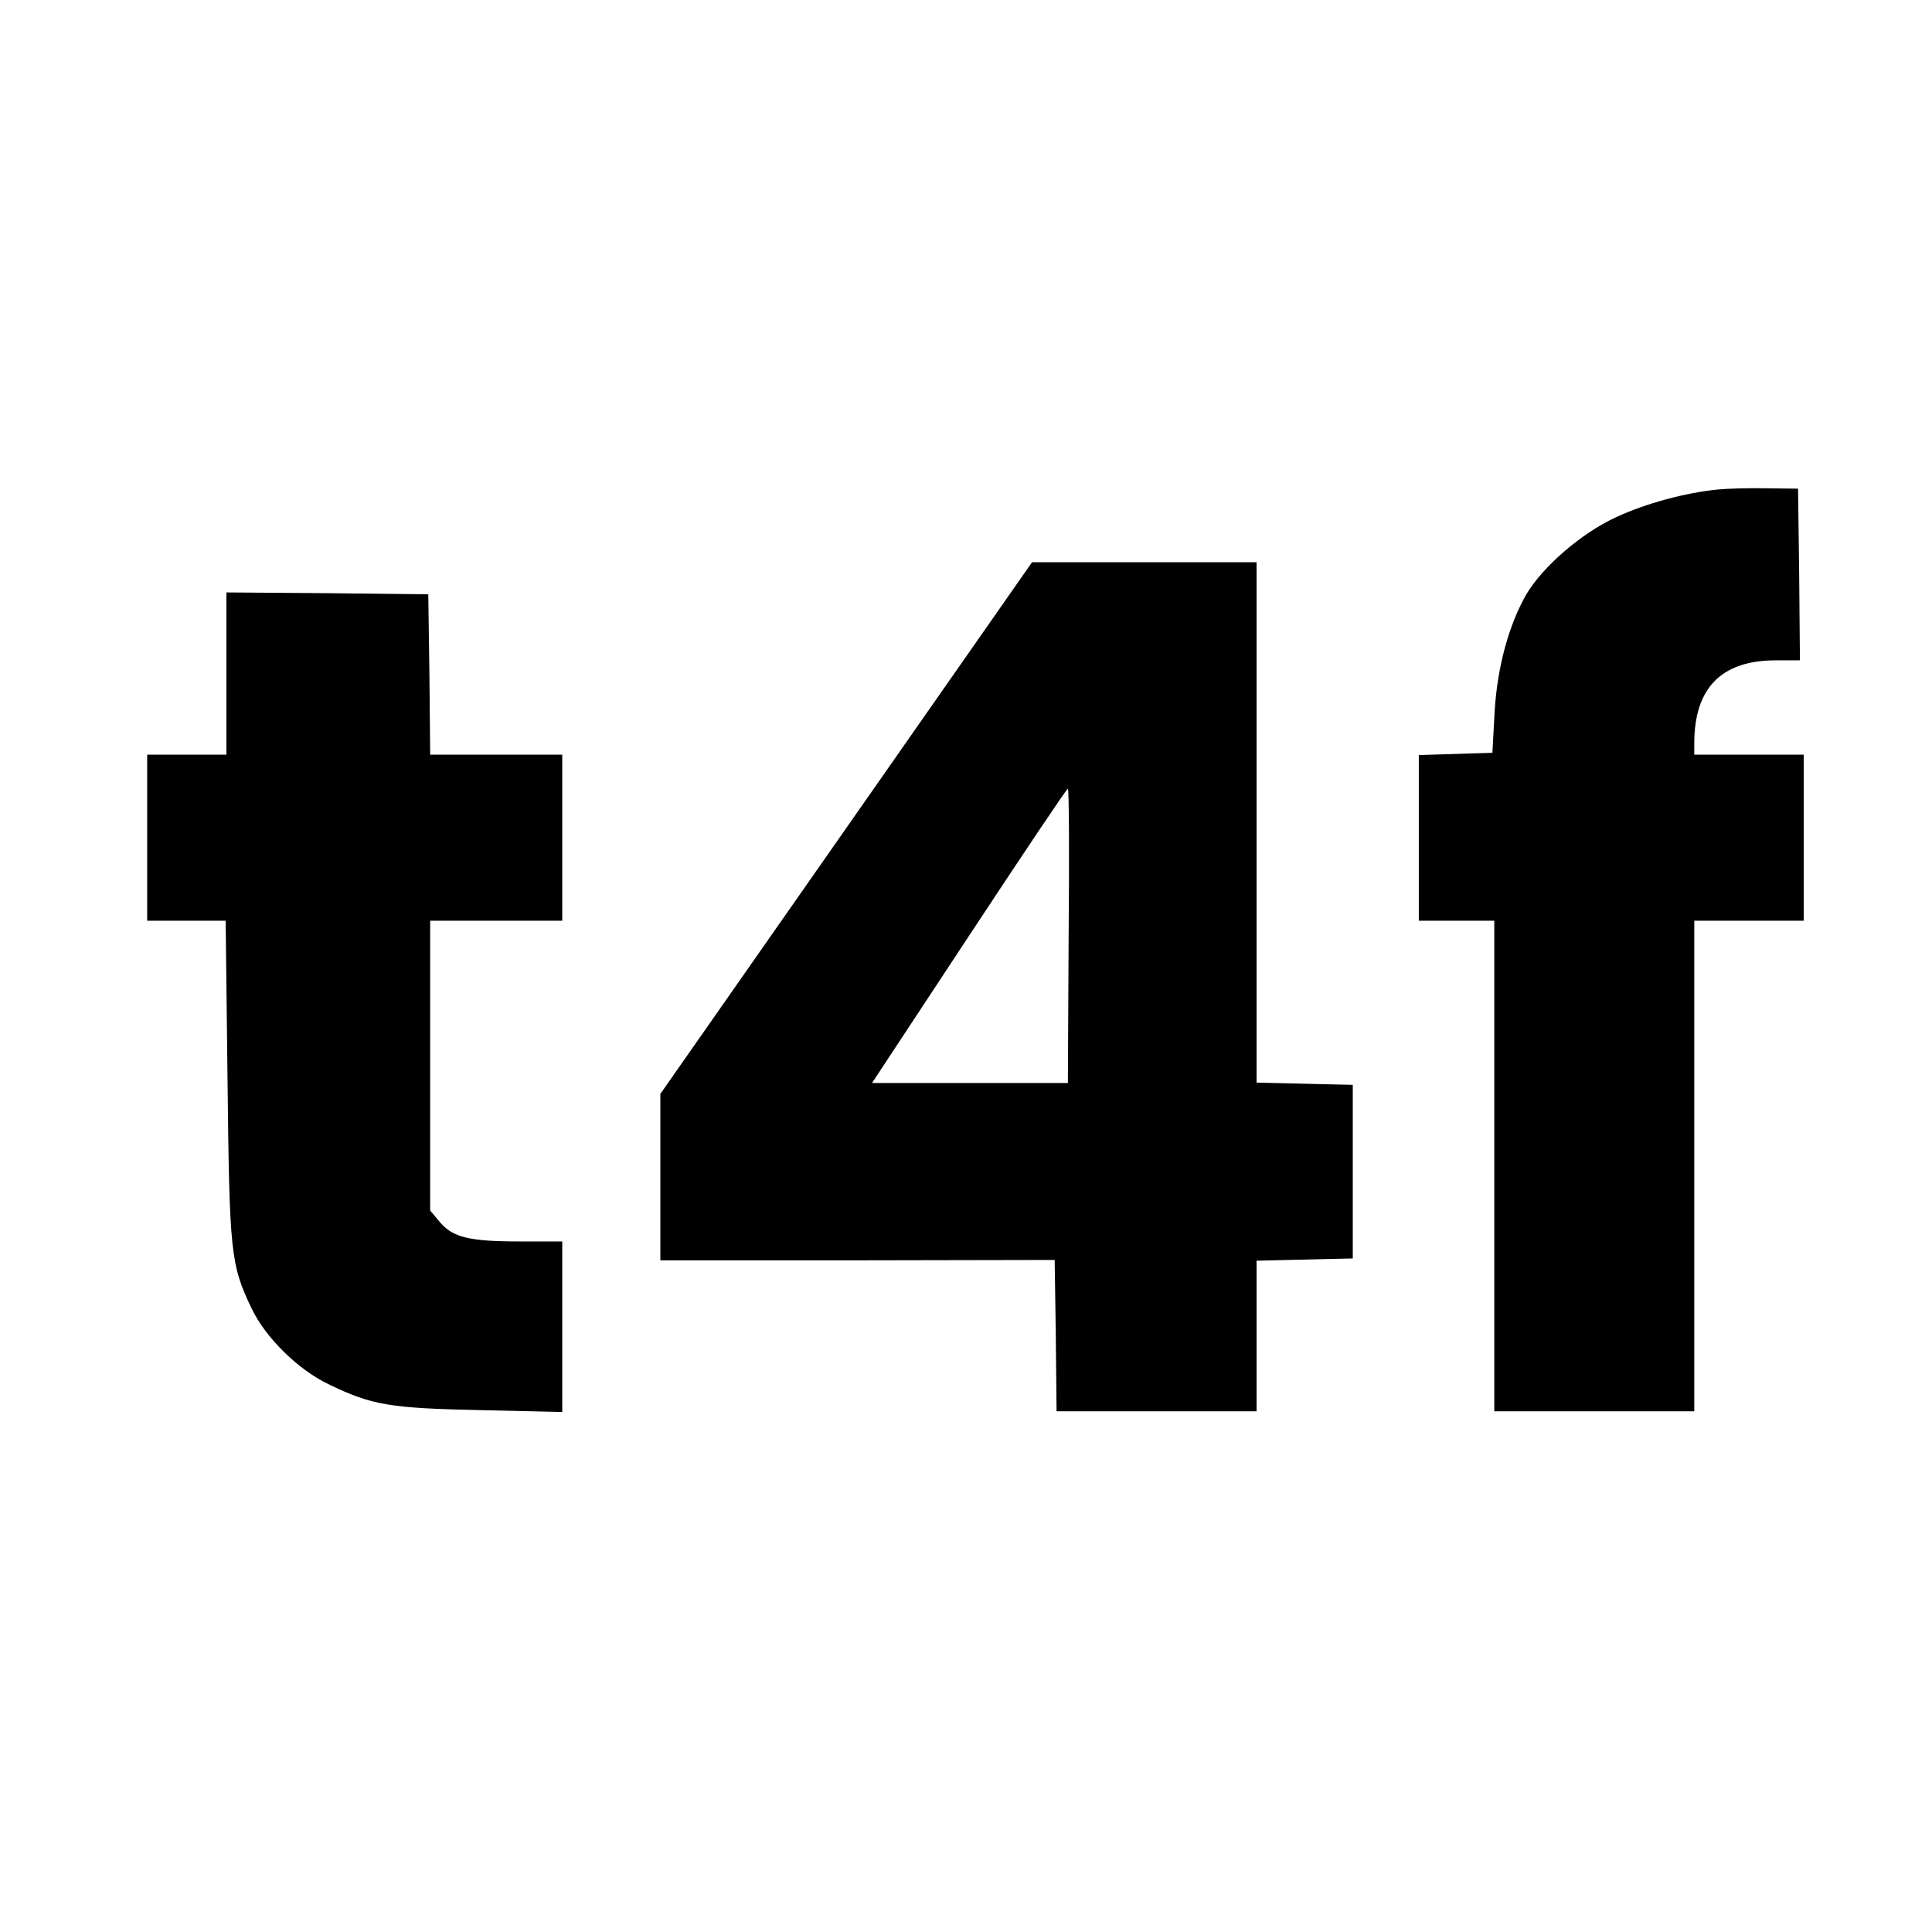 <?xml version="1.0" standalone="no"?>
<!DOCTYPE svg PUBLIC "-//W3C//DTD SVG 20010904//EN"
 "http://www.w3.org/TR/2001/REC-SVG-20010904/DTD/svg10.dtd">
<svg version="1.0" xmlns="http://www.w3.org/2000/svg"
 width="512pt" height="512pt" viewBox="0 0 512 512"
 preserveAspectRatio="xMidYMid meet">
<g transform="translate(0,512) scale(0.1,-0.1)"
fill="#000000" stroke="none">
<path d="M4555 3823 c-86 -8 -194 -37 -273 -74 -91 -42 -193 -130 -237 -204
-46 -80 -77 -192 -84 -310 l-6 -110 -97 -3 -98 -3 0 -219 0 -220 100 0 100 0
0 -650 0 -650 265 0 265 0 0 650 0 650 145 0 145 0 0 220 0 220 -145 0 -145 0
0 33 c1 144 72 216 213 217 l67 0 -2 228 -3 227 -85 1 c-47 1 -103 -1 -125 -3z"/>
<path d="M2243 2926 l-493 -705 0 -220 0 -221 523 0 522 1 3 -201 2 -200 265
0 265 0 0 200 0 199 128 3 127 3 0 230 0 230 -127 3 -128 3 0 689 0 690 -297
0 -298 0 -492 -704z m589 -286 l-2 -390 -260 0 -259 0 257 390 c141 214 259
390 262 390 3 0 4 -175 2 -390z"/>
<path d="M600 3335 l0 -215 -105 0 -105 0 0 -220 0 -220 104 0 104 0 5 -422
c5 -459 8 -489 64 -606 37 -77 122 -161 203 -200 115 -56 164 -64 403 -69
l217 -5 0 226 0 226 -112 0 c-135 0 -178 11 -212 51 l-26 31 0 384 0 384 175
0 175 0 0 220 0 220 -175 0 -175 0 -2 213 -3 212 -267 3 -268 2 0 -215z"/>
</g>
</svg>

